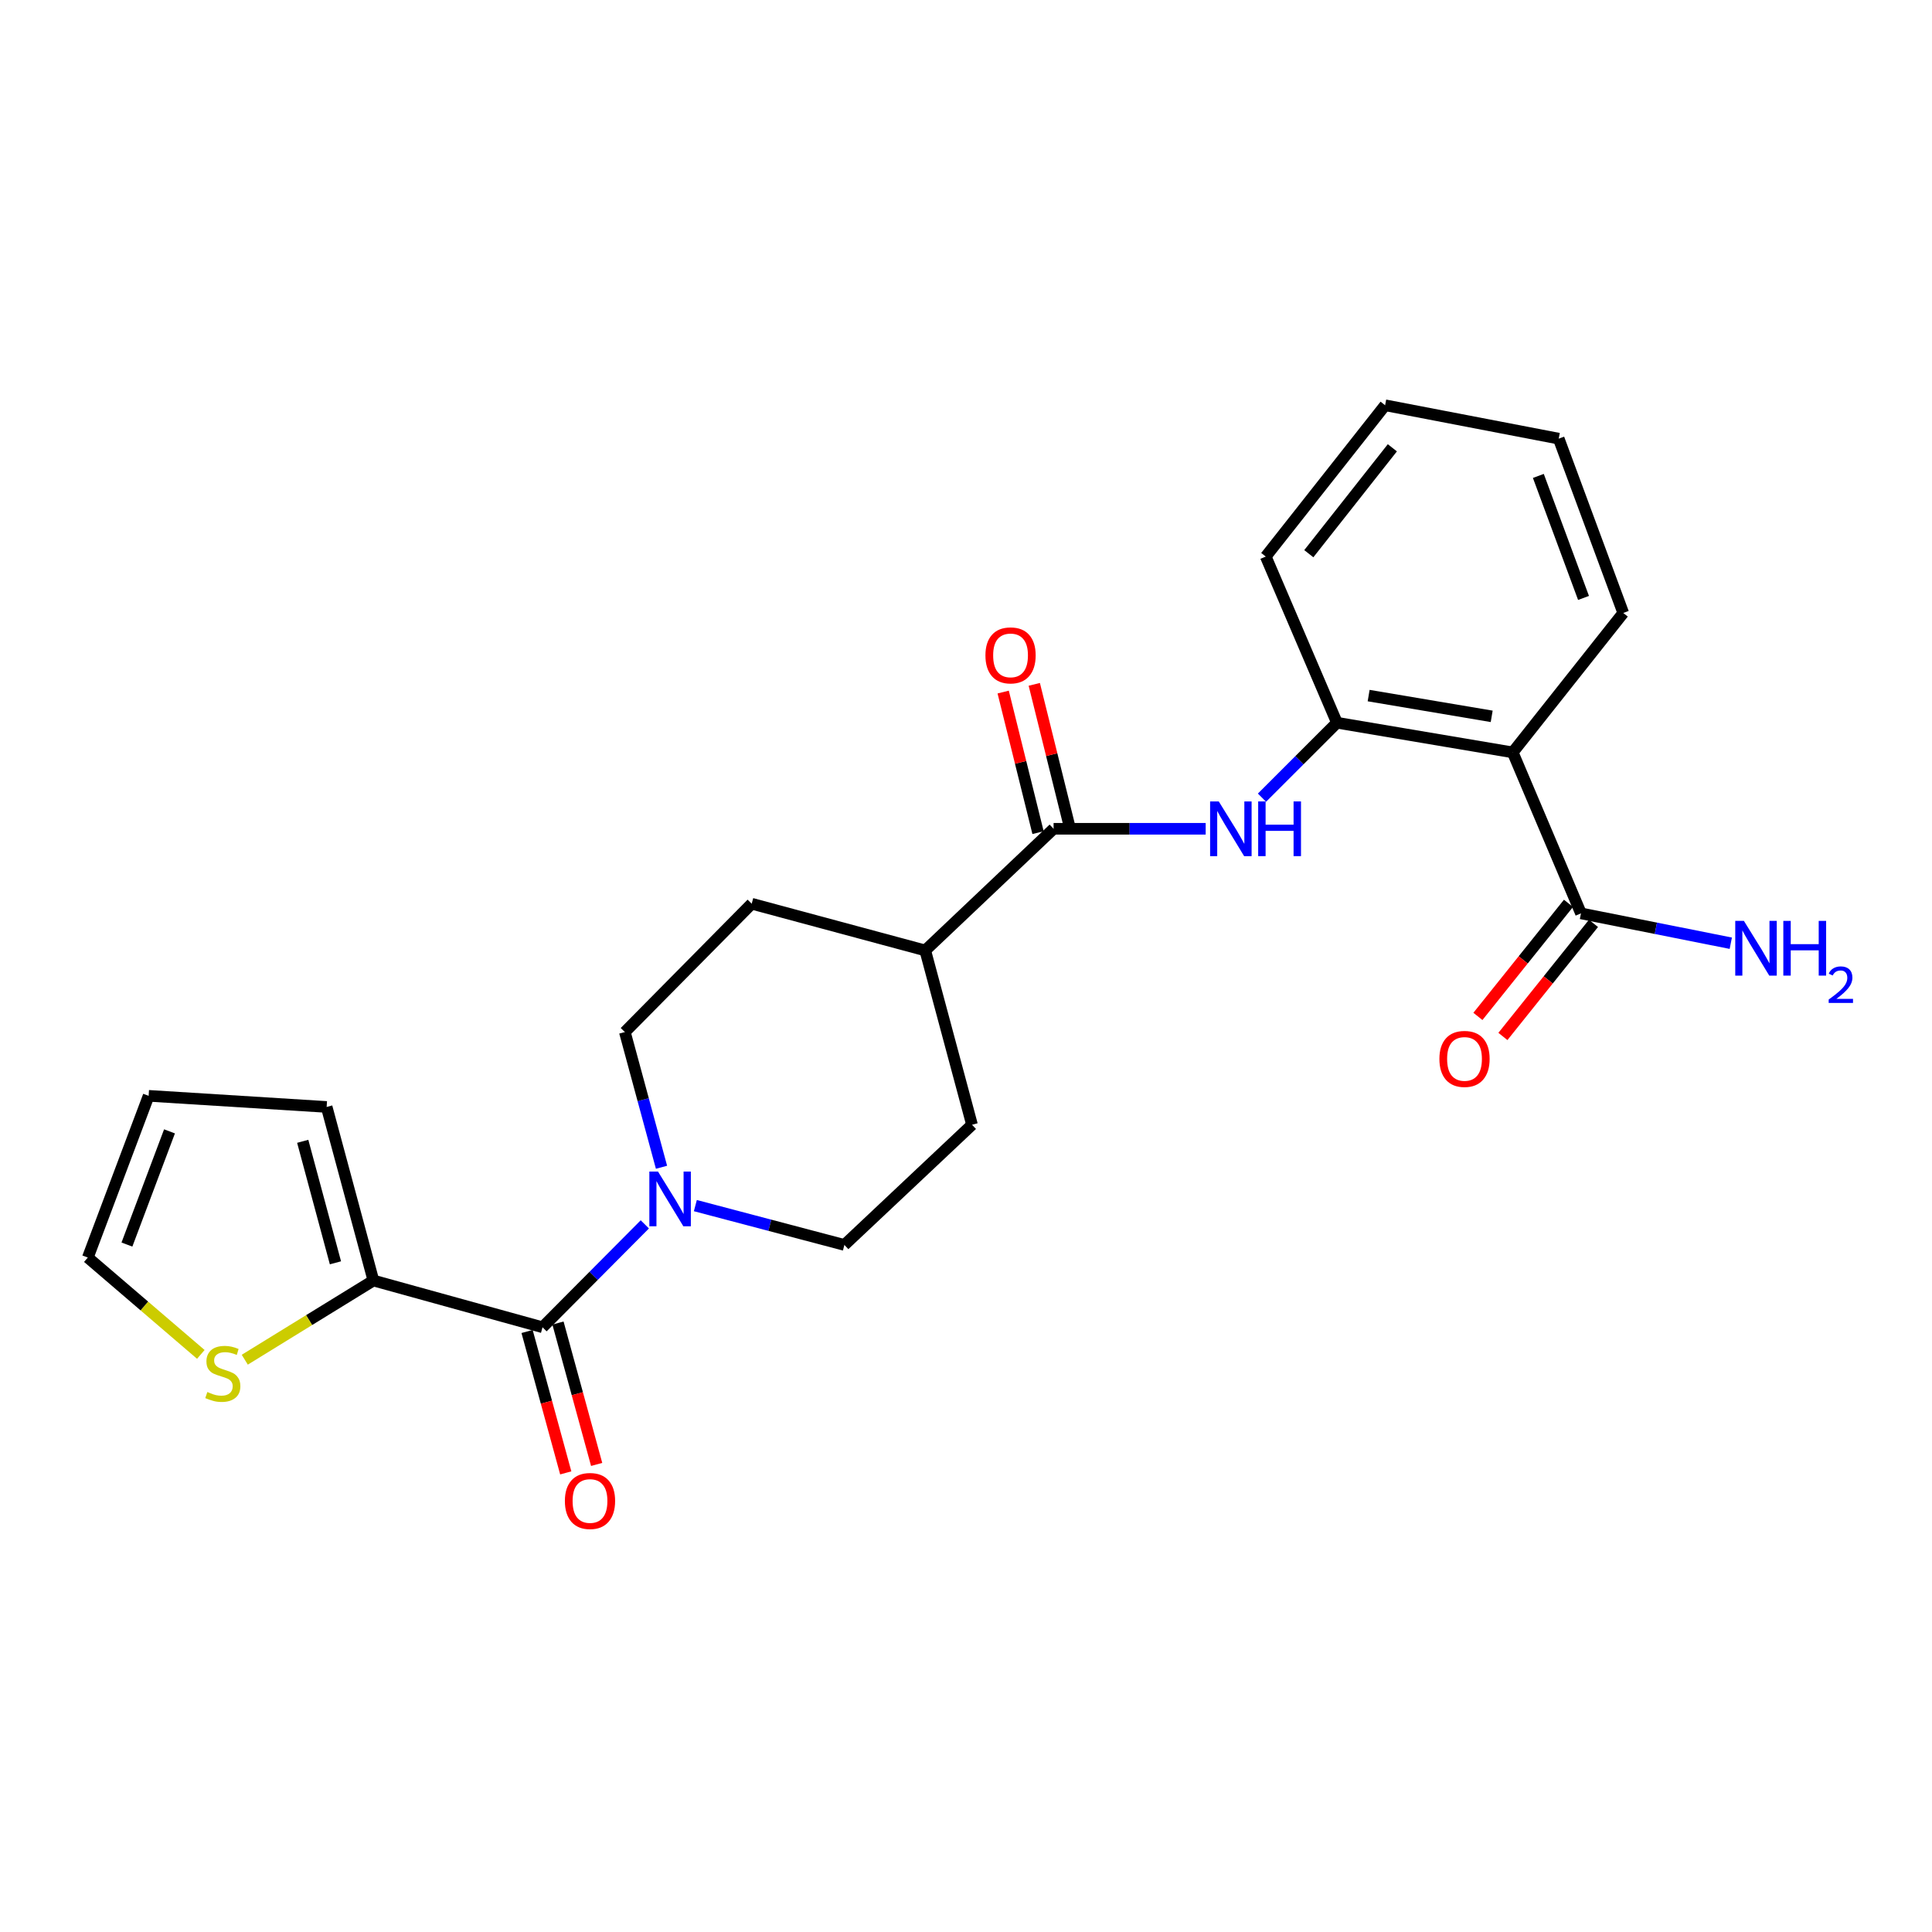 <?xml version='1.0' encoding='iso-8859-1'?>
<svg version='1.1' baseProfile='full'
              xmlns='http://www.w3.org/2000/svg'
                      xmlns:rdkit='http://www.rdkit.org/xml'
                      xmlns:xlink='http://www.w3.org/1999/xlink'
                  xml:space='preserve'
width='1000px' height='1000px' viewBox='0 0 1000 1000'>
<!-- END OF HEADER -->
<rect style='opacity:1.0;fill:#FFFFFF;stroke:none' width='1000' height='1000' x='0' y='0'> </rect>
<path class='bond-1' d='M 280.811,686.987 L 307.286,660.358' style='fill:none;fill-rule:evenodd;stroke:#000000;stroke-width:6px;stroke-linecap:butt;stroke-linejoin:miter;stroke-opacity:1' />
<path class='bond-1' d='M 307.286,660.358 L 333.76,633.728' style='fill:none;fill-rule:evenodd;stroke:#0000FF;stroke-width:6px;stroke-linecap:butt;stroke-linejoin:miter;stroke-opacity:1' />
<path class='bond-4' d='M 280.811,686.987 L 193.269,662.794' style='fill:none;fill-rule:evenodd;stroke:#000000;stroke-width:6px;stroke-linecap:butt;stroke-linejoin:miter;stroke-opacity:1' />
<path class='bond-9' d='M 272.813,689.175 L 282.822,725.769' style='fill:none;fill-rule:evenodd;stroke:#000000;stroke-width:6px;stroke-linecap:butt;stroke-linejoin:miter;stroke-opacity:1' />
<path class='bond-9' d='M 282.822,725.769 L 292.831,762.363' style='fill:none;fill-rule:evenodd;stroke:#FF0000;stroke-width:6px;stroke-linecap:butt;stroke-linejoin:miter;stroke-opacity:1' />
<path class='bond-9' d='M 288.809,684.8 L 298.818,721.394' style='fill:none;fill-rule:evenodd;stroke:#000000;stroke-width:6px;stroke-linecap:butt;stroke-linejoin:miter;stroke-opacity:1' />
<path class='bond-9' d='M 298.818,721.394 L 308.827,757.988' style='fill:none;fill-rule:evenodd;stroke:#FF0000;stroke-width:6px;stroke-linecap:butt;stroke-linejoin:miter;stroke-opacity:1' />
<path class='bond-0' d='M 782.988,389.433 L 692,374.084' style='fill:none;fill-rule:evenodd;stroke:#000000;stroke-width:6px;stroke-linecap:butt;stroke-linejoin:miter;stroke-opacity:1' />
<path class='bond-0' d='M 772.098,370.778 L 708.407,360.034' style='fill:none;fill-rule:evenodd;stroke:#000000;stroke-width:6px;stroke-linecap:butt;stroke-linejoin:miter;stroke-opacity:1' />
<path class='bond-6' d='M 782.988,389.433 L 818.311,472.756' style='fill:none;fill-rule:evenodd;stroke:#000000;stroke-width:6px;stroke-linecap:butt;stroke-linejoin:miter;stroke-opacity:1' />
<path class='bond-20' d='M 782.988,389.433 L 840.192,317.267' style='fill:none;fill-rule:evenodd;stroke:#000000;stroke-width:6px;stroke-linecap:butt;stroke-linejoin:miter;stroke-opacity:1' />
<path class='bond-10' d='M 359.914,624.02 L 398.485,634.198' style='fill:none;fill-rule:evenodd;stroke:#0000FF;stroke-width:6px;stroke-linecap:butt;stroke-linejoin:miter;stroke-opacity:1' />
<path class='bond-10' d='M 398.485,634.198 L 437.056,644.377' style='fill:none;fill-rule:evenodd;stroke:#000000;stroke-width:6px;stroke-linecap:butt;stroke-linejoin:miter;stroke-opacity:1' />
<path class='bond-11' d='M 342.396,604.173 L 332.909,569.181' style='fill:none;fill-rule:evenodd;stroke:#0000FF;stroke-width:6px;stroke-linecap:butt;stroke-linejoin:miter;stroke-opacity:1' />
<path class='bond-11' d='M 332.909,569.181 L 323.422,534.189' style='fill:none;fill-rule:evenodd;stroke:#000000;stroke-width:6px;stroke-linecap:butt;stroke-linejoin:miter;stroke-opacity:1' />
<path class='bond-2' d='M 545.337,428.975 L 478.902,491.947' style='fill:none;fill-rule:evenodd;stroke:#000000;stroke-width:6px;stroke-linecap:butt;stroke-linejoin:miter;stroke-opacity:1' />
<path class='bond-3' d='M 545.337,428.975 L 584.697,428.975' style='fill:none;fill-rule:evenodd;stroke:#000000;stroke-width:6px;stroke-linecap:butt;stroke-linejoin:miter;stroke-opacity:1' />
<path class='bond-3' d='M 584.697,428.975 L 624.056,428.975' style='fill:none;fill-rule:evenodd;stroke:#0000FF;stroke-width:6px;stroke-linecap:butt;stroke-linejoin:miter;stroke-opacity:1' />
<path class='bond-13' d='M 553.385,426.98 L 544.363,390.598' style='fill:none;fill-rule:evenodd;stroke:#000000;stroke-width:6px;stroke-linecap:butt;stroke-linejoin:miter;stroke-opacity:1' />
<path class='bond-13' d='M 544.363,390.598 L 535.342,354.217' style='fill:none;fill-rule:evenodd;stroke:#FF0000;stroke-width:6px;stroke-linecap:butt;stroke-linejoin:miter;stroke-opacity:1' />
<path class='bond-13' d='M 537.289,430.971 L 528.267,394.59' style='fill:none;fill-rule:evenodd;stroke:#000000;stroke-width:6px;stroke-linecap:butt;stroke-linejoin:miter;stroke-opacity:1' />
<path class='bond-13' d='M 528.267,394.59 L 519.246,358.208' style='fill:none;fill-rule:evenodd;stroke:#FF0000;stroke-width:6px;stroke-linecap:butt;stroke-linejoin:miter;stroke-opacity:1' />
<path class='bond-5' d='M 653.196,412.874 L 672.598,393.479' style='fill:none;fill-rule:evenodd;stroke:#0000FF;stroke-width:6px;stroke-linecap:butt;stroke-linejoin:miter;stroke-opacity:1' />
<path class='bond-5' d='M 672.598,393.479 L 692,374.084' style='fill:none;fill-rule:evenodd;stroke:#000000;stroke-width:6px;stroke-linecap:butt;stroke-linejoin:miter;stroke-opacity:1' />
<path class='bond-7' d='M 193.269,662.794 L 159.982,683.289' style='fill:none;fill-rule:evenodd;stroke:#000000;stroke-width:6px;stroke-linecap:butt;stroke-linejoin:miter;stroke-opacity:1' />
<path class='bond-7' d='M 159.982,683.289 L 126.695,703.785' style='fill:none;fill-rule:evenodd;stroke:#CCCC00;stroke-width:6px;stroke-linecap:butt;stroke-linejoin:miter;stroke-opacity:1' />
<path class='bond-12' d='M 193.269,662.794 L 169.075,572.957' style='fill:none;fill-rule:evenodd;stroke:#000000;stroke-width:6px;stroke-linecap:butt;stroke-linejoin:miter;stroke-opacity:1' />
<path class='bond-12' d='M 173.627,653.631 L 156.691,590.745' style='fill:none;fill-rule:evenodd;stroke:#000000;stroke-width:6px;stroke-linecap:butt;stroke-linejoin:miter;stroke-opacity:1' />
<path class='bond-21' d='M 692,374.084 L 655.148,288.071' style='fill:none;fill-rule:evenodd;stroke:#000000;stroke-width:6px;stroke-linecap:butt;stroke-linejoin:miter;stroke-opacity:1' />
<path class='bond-15' d='M 811.839,467.572 L 788.4,496.833' style='fill:none;fill-rule:evenodd;stroke:#000000;stroke-width:6px;stroke-linecap:butt;stroke-linejoin:miter;stroke-opacity:1' />
<path class='bond-15' d='M 788.4,496.833 L 764.96,526.094' style='fill:none;fill-rule:evenodd;stroke:#FF0000;stroke-width:6px;stroke-linecap:butt;stroke-linejoin:miter;stroke-opacity:1' />
<path class='bond-15' d='M 824.782,477.94 L 801.343,507.201' style='fill:none;fill-rule:evenodd;stroke:#000000;stroke-width:6px;stroke-linecap:butt;stroke-linejoin:miter;stroke-opacity:1' />
<path class='bond-15' d='M 801.343,507.201 L 777.903,536.462' style='fill:none;fill-rule:evenodd;stroke:#FF0000;stroke-width:6px;stroke-linecap:butt;stroke-linejoin:miter;stroke-opacity:1' />
<path class='bond-19' d='M 818.311,472.756 L 857.082,480.484' style='fill:none;fill-rule:evenodd;stroke:#000000;stroke-width:6px;stroke-linecap:butt;stroke-linejoin:miter;stroke-opacity:1' />
<path class='bond-19' d='M 857.082,480.484 L 895.854,488.212' style='fill:none;fill-rule:evenodd;stroke:#0000FF;stroke-width:6px;stroke-linecap:butt;stroke-linejoin:miter;stroke-opacity:1' />
<path class='bond-14' d='M 103.946,701.031 L 74.7,675.965' style='fill:none;fill-rule:evenodd;stroke:#CCCC00;stroke-width:6px;stroke-linecap:butt;stroke-linejoin:miter;stroke-opacity:1' />
<path class='bond-14' d='M 74.7,675.965 L 45.455,650.9' style='fill:none;fill-rule:evenodd;stroke:#000000;stroke-width:6px;stroke-linecap:butt;stroke-linejoin:miter;stroke-opacity:1' />
<path class='bond-8' d='M 478.902,491.947 L 389.083,467.762' style='fill:none;fill-rule:evenodd;stroke:#000000;stroke-width:6px;stroke-linecap:butt;stroke-linejoin:miter;stroke-opacity:1' />
<path class='bond-25' d='M 478.902,491.947 L 503.114,582.17' style='fill:none;fill-rule:evenodd;stroke:#000000;stroke-width:6px;stroke-linecap:butt;stroke-linejoin:miter;stroke-opacity:1' />
<path class='bond-17' d='M 437.056,644.377 L 503.114,582.17' style='fill:none;fill-rule:evenodd;stroke:#000000;stroke-width:6px;stroke-linecap:butt;stroke-linejoin:miter;stroke-opacity:1' />
<path class='bond-18' d='M 323.422,534.189 L 389.083,467.762' style='fill:none;fill-rule:evenodd;stroke:#000000;stroke-width:6px;stroke-linecap:butt;stroke-linejoin:miter;stroke-opacity:1' />
<path class='bond-16' d='M 169.075,572.957 L 76.936,567.199' style='fill:none;fill-rule:evenodd;stroke:#000000;stroke-width:6px;stroke-linecap:butt;stroke-linejoin:miter;stroke-opacity:1' />
<path class='bond-24' d='M 45.455,650.9 L 76.936,567.199' style='fill:none;fill-rule:evenodd;stroke:#000000;stroke-width:6px;stroke-linecap:butt;stroke-linejoin:miter;stroke-opacity:1' />
<path class='bond-24' d='M 65.699,644.183 L 87.735,585.592' style='fill:none;fill-rule:evenodd;stroke:#000000;stroke-width:6px;stroke-linecap:butt;stroke-linejoin:miter;stroke-opacity:1' />
<path class='bond-26' d='M 840.192,317.267 L 806.785,227.043' style='fill:none;fill-rule:evenodd;stroke:#000000;stroke-width:6px;stroke-linecap:butt;stroke-linejoin:miter;stroke-opacity:1' />
<path class='bond-26' d='M 819.629,309.492 L 796.245,246.335' style='fill:none;fill-rule:evenodd;stroke:#000000;stroke-width:6px;stroke-linecap:butt;stroke-linejoin:miter;stroke-opacity:1' />
<path class='bond-23' d='M 655.148,288.071 L 716.93,209.76' style='fill:none;fill-rule:evenodd;stroke:#000000;stroke-width:6px;stroke-linecap:butt;stroke-linejoin:miter;stroke-opacity:1' />
<path class='bond-23' d='M 677.434,286.596 L 720.682,231.778' style='fill:none;fill-rule:evenodd;stroke:#000000;stroke-width:6px;stroke-linecap:butt;stroke-linejoin:miter;stroke-opacity:1' />
<path class='bond-22' d='M 806.785,227.043 L 716.93,209.76' style='fill:none;fill-rule:evenodd;stroke:#000000;stroke-width:6px;stroke-linecap:butt;stroke-linejoin:miter;stroke-opacity:1' />
<path  class='atom-2' d='M 340.582 606.41
L 349.862 621.41
Q 350.782 622.89, 352.262 625.57
Q 353.742 628.25, 353.822 628.41
L 353.822 606.41
L 357.582 606.41
L 357.582 634.73
L 353.702 634.73
L 343.742 618.33
Q 342.582 616.41, 341.342 614.21
Q 340.142 612.01, 339.782 611.33
L 339.782 634.73
L 336.102 634.73
L 336.102 606.41
L 340.582 606.41
' fill='#0000FF'/>
<path  class='atom-4' d='M 630.83 414.815
L 640.11 429.815
Q 641.03 431.295, 642.51 433.975
Q 643.99 436.655, 644.07 436.815
L 644.07 414.815
L 647.83 414.815
L 647.83 443.135
L 643.95 443.135
L 633.99 426.735
Q 632.83 424.815, 631.59 422.615
Q 630.39 420.415, 630.03 419.735
L 630.03 443.135
L 626.35 443.135
L 626.35 414.815
L 630.83 414.815
' fill='#0000FF'/>
<path  class='atom-4' d='M 651.23 414.815
L 655.07 414.815
L 655.07 426.855
L 669.55 426.855
L 669.55 414.815
L 673.39 414.815
L 673.39 443.135
L 669.55 443.135
L 669.55 430.055
L 655.07 430.055
L 655.07 443.135
L 651.23 443.135
L 651.23 414.815
' fill='#0000FF'/>
<path  class='atom-8' d='M 107.326 720.505
Q 107.646 720.625, 108.966 721.185
Q 110.286 721.745, 111.726 722.105
Q 113.206 722.425, 114.646 722.425
Q 117.326 722.425, 118.886 721.145
Q 120.446 719.825, 120.446 717.545
Q 120.446 715.985, 119.646 715.025
Q 118.886 714.065, 117.686 713.545
Q 116.486 713.025, 114.486 712.425
Q 111.966 711.665, 110.446 710.945
Q 108.966 710.225, 107.886 708.705
Q 106.846 707.185, 106.846 704.625
Q 106.846 701.065, 109.246 698.865
Q 111.686 696.665, 116.486 696.665
Q 119.766 696.665, 123.486 698.225
L 122.566 701.305
Q 119.166 699.905, 116.606 699.905
Q 113.846 699.905, 112.326 701.065
Q 110.806 702.185, 110.846 704.145
Q 110.846 705.665, 111.606 706.585
Q 112.406 707.505, 113.526 708.025
Q 114.686 708.545, 116.606 709.145
Q 119.166 709.945, 120.686 710.745
Q 122.206 711.545, 123.286 713.185
Q 124.406 714.785, 124.406 717.545
Q 124.406 721.465, 121.766 723.585
Q 119.166 725.665, 114.806 725.665
Q 112.286 725.665, 110.366 725.105
Q 108.486 724.585, 106.246 723.665
L 107.326 720.505
' fill='#CCCC00'/>
<path  class='atom-10' d='M 292.383 776.904
Q 292.383 770.104, 295.743 766.304
Q 299.103 762.504, 305.383 762.504
Q 311.663 762.504, 315.023 766.304
Q 318.383 770.104, 318.383 776.904
Q 318.383 783.784, 314.983 787.704
Q 311.583 791.584, 305.383 791.584
Q 299.143 791.584, 295.743 787.704
Q 292.383 783.824, 292.383 776.904
M 305.383 788.384
Q 309.703 788.384, 312.023 785.504
Q 314.383 782.584, 314.383 776.904
Q 314.383 771.344, 312.023 768.544
Q 309.703 765.704, 305.383 765.704
Q 301.063 765.704, 298.703 768.504
Q 296.383 771.304, 296.383 776.904
Q 296.383 782.624, 298.703 785.504
Q 301.063 788.384, 305.383 788.384
' fill='#FF0000'/>
<path  class='atom-14' d='M 510.06 339.219
Q 510.06 332.419, 513.42 328.619
Q 516.78 324.819, 523.06 324.819
Q 529.34 324.819, 532.7 328.619
Q 536.06 332.419, 536.06 339.219
Q 536.06 346.099, 532.66 350.019
Q 529.26 353.899, 523.06 353.899
Q 516.82 353.899, 513.42 350.019
Q 510.06 346.139, 510.06 339.219
M 523.06 350.699
Q 527.38 350.699, 529.7 347.819
Q 532.06 344.899, 532.06 339.219
Q 532.06 333.659, 529.7 330.859
Q 527.38 328.019, 523.06 328.019
Q 518.74 328.019, 516.38 330.819
Q 514.06 333.619, 514.06 339.219
Q 514.06 344.939, 516.38 347.819
Q 518.74 350.699, 523.06 350.699
' fill='#FF0000'/>
<path  class='atom-16' d='M 745.03 548.088
Q 745.03 541.288, 748.39 537.488
Q 751.75 533.688, 758.03 533.688
Q 764.31 533.688, 767.67 537.488
Q 771.03 541.288, 771.03 548.088
Q 771.03 554.968, 767.63 558.888
Q 764.23 562.768, 758.03 562.768
Q 751.79 562.768, 748.39 558.888
Q 745.03 555.008, 745.03 548.088
M 758.03 559.568
Q 762.35 559.568, 764.67 556.688
Q 767.03 553.768, 767.03 548.088
Q 767.03 542.528, 764.67 539.728
Q 762.35 536.888, 758.03 536.888
Q 753.71 536.888, 751.35 539.688
Q 749.03 542.488, 749.03 548.088
Q 749.03 553.808, 751.35 556.688
Q 753.71 559.568, 758.03 559.568
' fill='#FF0000'/>
<path  class='atom-20' d='M 902.643 476.653
L 911.923 491.653
Q 912.843 493.133, 914.323 495.813
Q 915.803 498.493, 915.883 498.653
L 915.883 476.653
L 919.643 476.653
L 919.643 504.973
L 915.763 504.973
L 905.803 488.573
Q 904.643 486.653, 903.403 484.453
Q 902.203 482.253, 901.843 481.573
L 901.843 504.973
L 898.163 504.973
L 898.163 476.653
L 902.643 476.653
' fill='#0000FF'/>
<path  class='atom-20' d='M 923.043 476.653
L 926.883 476.653
L 926.883 488.693
L 941.363 488.693
L 941.363 476.653
L 945.203 476.653
L 945.203 504.973
L 941.363 504.973
L 941.363 491.893
L 926.883 491.893
L 926.883 504.973
L 923.043 504.973
L 923.043 476.653
' fill='#0000FF'/>
<path  class='atom-20' d='M 946.576 503.98
Q 947.262 502.211, 948.899 501.234
Q 950.536 500.231, 952.806 500.231
Q 955.631 500.231, 957.215 501.762
Q 958.799 503.293, 958.799 506.013
Q 958.799 508.785, 956.74 511.372
Q 954.707 513.959, 950.483 517.021
L 959.116 517.021
L 959.116 519.133
L 946.523 519.133
L 946.523 517.365
Q 950.008 514.883, 952.067 513.035
Q 954.153 511.187, 955.156 509.524
Q 956.159 507.861, 956.159 506.145
Q 956.159 504.349, 955.261 503.346
Q 954.364 502.343, 952.806 502.343
Q 951.301 502.343, 950.298 502.95
Q 949.295 503.557, 948.582 504.904
L 946.576 503.98
' fill='#0000FF'/>
</svg>
